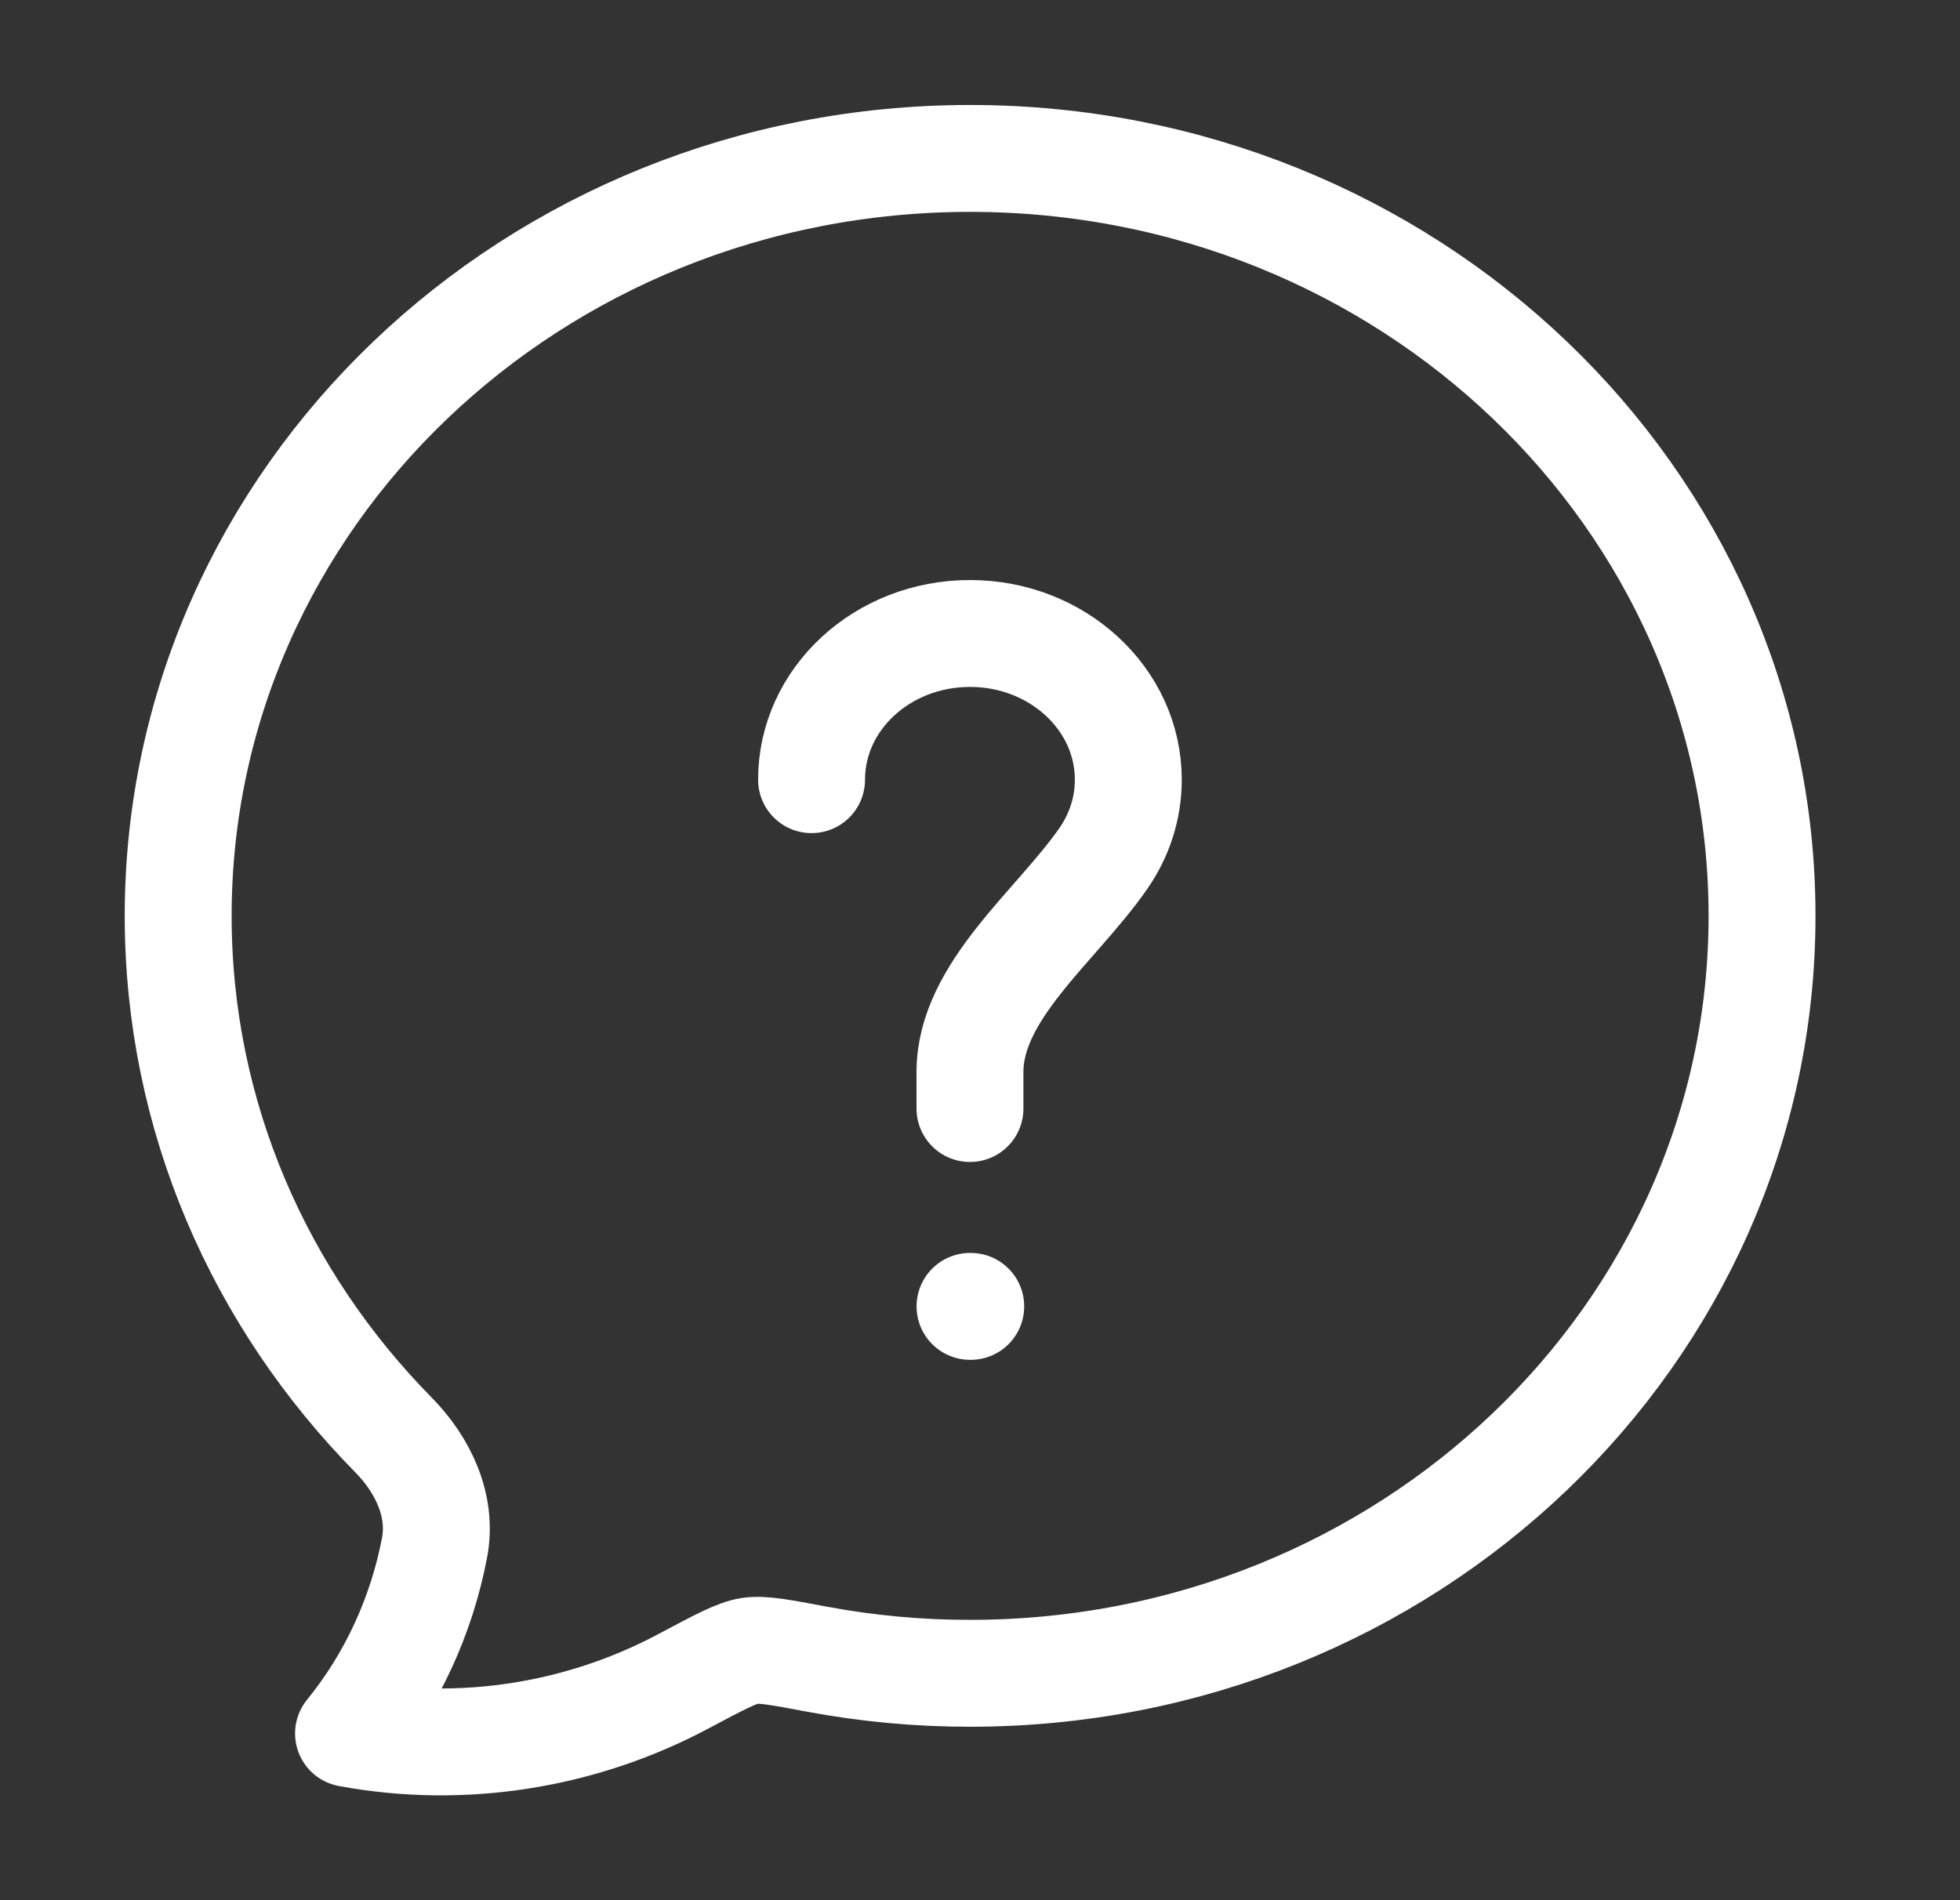 <svg xmlns="http://www.w3.org/2000/svg" fill="none" viewBox="0 0 33 32" height="32" width="33">
<rect x="0" y="0" width="33" height="32" fill="#333333" stroke="none"/>
<path stroke-linejoin="round" stroke-width="1.8" stroke="white" d="M29.667 15.424C29.667 22.468 23.696 28.179 16.333 28.179C15.468 28.18 14.604 28.1 13.754 27.941C13.142 27.826 12.836 27.768 12.622 27.801C12.408 27.833 12.106 27.994 11.5 28.317C9.787 29.228 7.789 29.549 5.868 29.192C6.598 28.294 7.097 27.216 7.317 26.061C7.45 25.354 7.12 24.668 6.625 24.165C4.378 21.883 3 18.808 3 15.424C3 8.379 8.97 2.668 16.333 2.668C23.696 2.668 29.667 8.379 29.667 15.424Z"></path>
<path stroke-linecap="round" stroke-width="1.8" stroke="white" d="M13.664 13.13C13.664 11.77 14.858 10.668 16.331 10.668C17.803 10.668 18.997 11.77 18.997 13.13C18.997 13.62 18.842 14.076 18.575 14.46C17.778 15.603 16.331 16.693 16.331 18.053V18.668"></path>
<path stroke-linejoin="round" stroke-linecap="round" stroke-width="1.8" stroke="white" d="M16.332 22H16.344"></path>
</svg>
